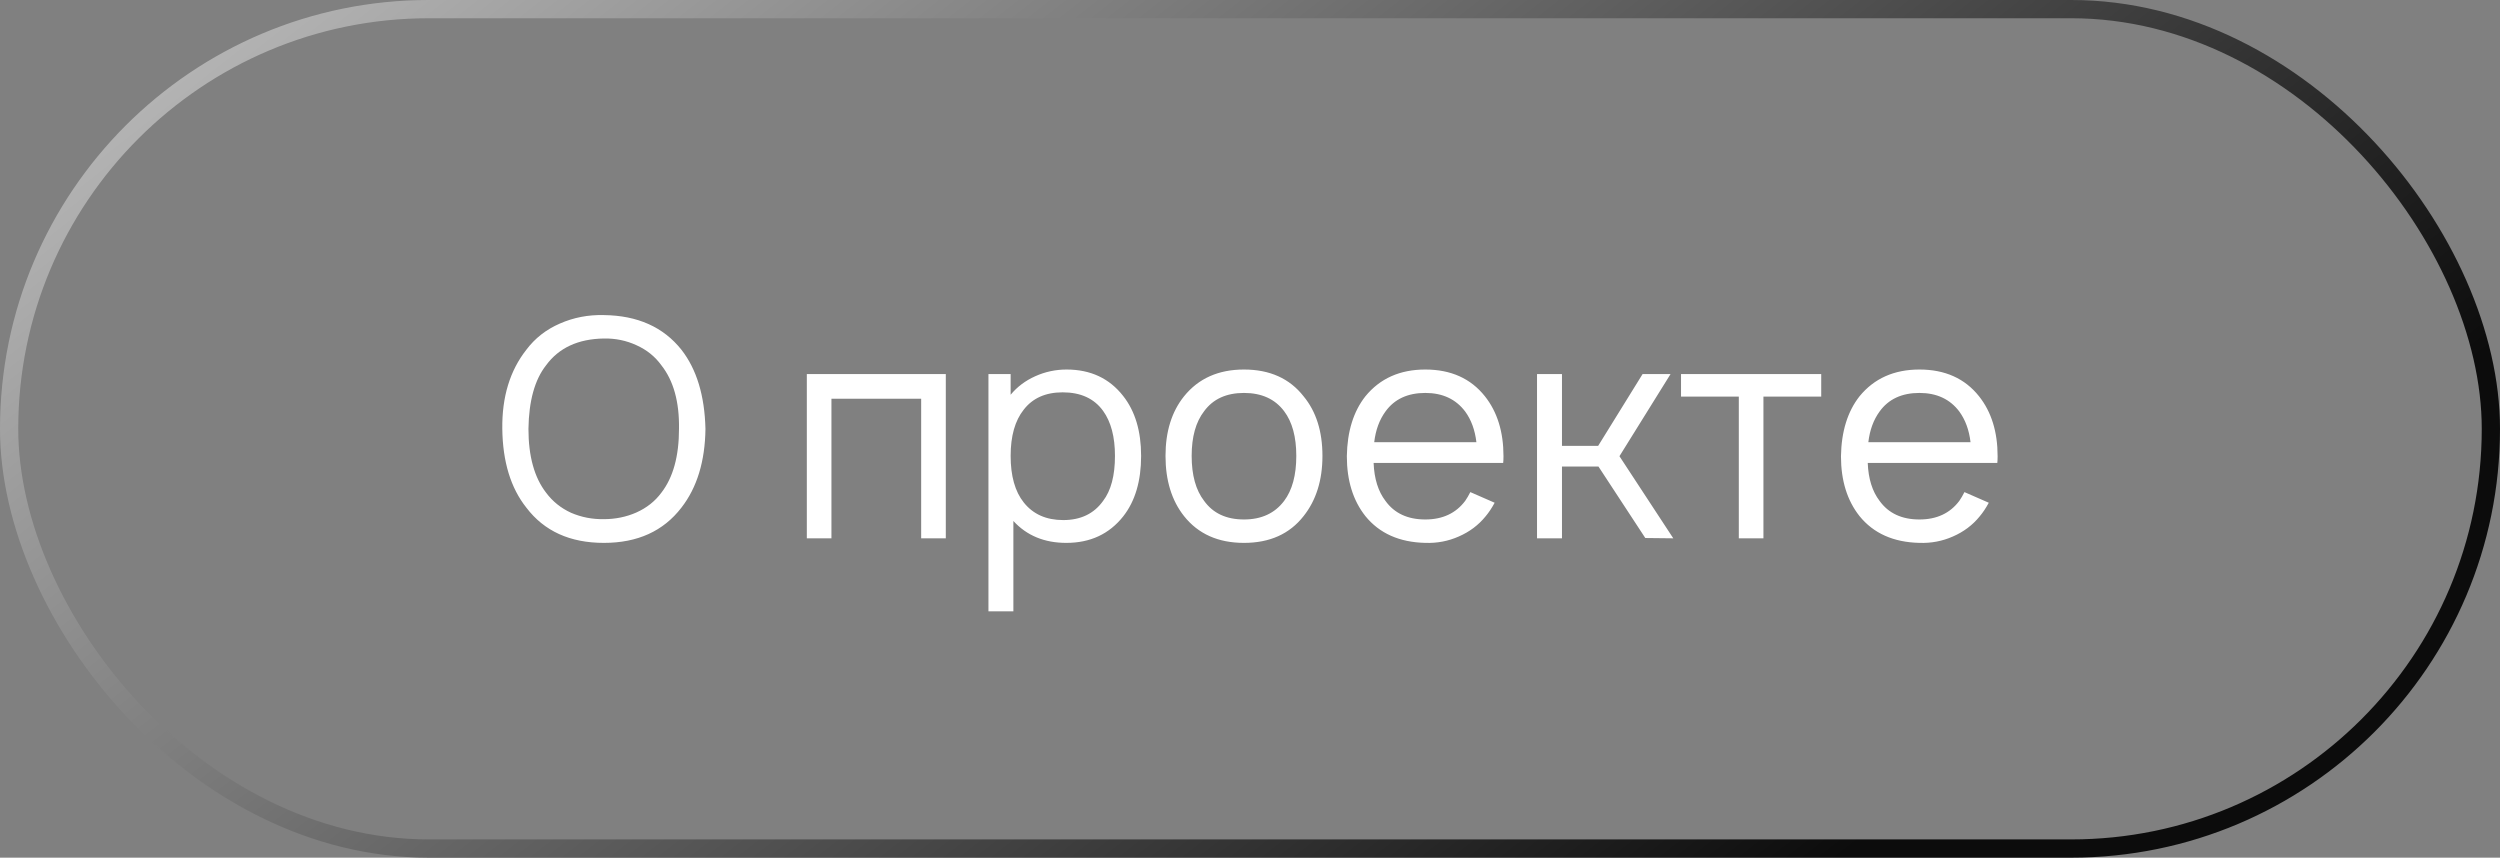 <?xml version="1.0" encoding="UTF-8"?> <svg xmlns="http://www.w3.org/2000/svg" width="137" height="47" viewBox="0 0 137 47" fill="none"><rect x="0" y="0" width="137" height="47" fill="#808080" stroke="none"/> <rect x="0.5" y="0.5" width="136" height="46" rx="23" stroke="url(#paint0_linear_249_794)"></rect> <path d="M33.093 29.75C31.237 29.75 29.82 29.106 28.843 27.817C27.987 26.739 27.548 25.3 27.526 23.5C27.504 21.756 27.943 20.311 28.843 19.167C29.32 18.533 29.932 18.056 30.676 17.733C31.432 17.4 32.237 17.244 33.093 17.267C34.937 17.289 36.354 17.922 37.343 19.167C38.176 20.233 38.615 21.678 38.659 23.5C38.637 25.278 38.198 26.717 37.343 27.817C36.354 29.106 34.937 29.75 33.093 29.75ZM33.093 28.45C33.726 28.45 34.321 28.328 34.876 28.083C35.443 27.828 35.898 27.467 36.243 27C36.887 26.167 37.209 25 37.209 23.5C37.232 22.022 36.909 20.861 36.243 20.017C35.898 19.539 35.443 19.172 34.876 18.917C34.321 18.661 33.726 18.539 33.093 18.55C31.682 18.572 30.626 19.061 29.926 20.017C29.304 20.806 28.982 21.967 28.959 23.5C28.959 25 29.282 26.167 29.926 27C30.282 27.478 30.737 27.844 31.293 28.1C31.859 28.344 32.459 28.461 33.093 28.45ZM51.83 20.5V29.5H50.48V21.85H45.563V29.5H44.214V20.5H51.83ZM61.55 21.7C62.206 22.533 62.533 23.628 62.533 24.983C62.533 26.361 62.206 27.467 61.55 28.3C60.783 29.267 59.744 29.75 58.433 29.75C57.233 29.75 56.267 29.35 55.533 28.55V33.5H54.167V20.5H55.383V21.633C55.739 21.2 56.189 20.861 56.733 20.617C57.278 20.372 57.85 20.25 58.45 20.25C59.761 20.25 60.794 20.733 61.55 21.7ZM60.45 27.45C60.883 26.883 61.1 26.061 61.1 24.983C61.1 23.939 60.883 23.117 60.45 22.517C59.961 21.839 59.222 21.5 58.233 21.5C57.3 21.5 56.589 21.817 56.1 22.45C55.622 23.05 55.383 23.894 55.383 24.983C55.383 26.083 55.622 26.933 56.1 27.533C56.611 28.178 57.333 28.5 58.267 28.5C59.222 28.5 59.95 28.15 60.45 27.45ZM71.436 28.283C70.67 29.261 69.581 29.75 68.17 29.75C66.759 29.75 65.664 29.261 64.886 28.283C64.209 27.428 63.87 26.328 63.87 24.983C63.87 23.65 64.209 22.561 64.886 21.717C65.675 20.739 66.77 20.25 68.17 20.25C69.581 20.25 70.67 20.739 71.436 21.717C72.125 22.55 72.47 23.639 72.47 24.983C72.47 26.317 72.125 27.417 71.436 28.283ZM70.37 27.45C70.814 26.861 71.037 26.039 71.037 24.983C71.037 23.939 70.814 23.122 70.37 22.533C69.87 21.867 69.136 21.533 68.17 21.533C67.203 21.533 66.475 21.867 65.987 22.533C65.531 23.122 65.303 23.939 65.303 24.983C65.303 26.039 65.531 26.861 65.987 27.45C66.475 28.128 67.203 28.467 68.17 28.467C69.125 28.467 69.859 28.128 70.37 27.45ZM75.274 25.367C75.307 26.233 75.524 26.928 75.924 27.45C76.413 28.128 77.141 28.467 78.107 28.467C79.052 28.467 79.779 28.128 80.291 27.45C80.391 27.306 80.485 27.144 80.574 26.967L81.907 27.55C81.752 27.839 81.585 28.089 81.407 28.3C81.018 28.778 80.529 29.144 79.941 29.4C79.363 29.656 78.752 29.772 78.107 29.75C76.685 29.717 75.591 29.228 74.824 28.283C74.146 27.428 73.807 26.333 73.807 25C73.829 23.644 74.168 22.55 74.824 21.717C75.624 20.739 76.718 20.25 78.107 20.25C79.507 20.25 80.596 20.739 81.374 21.717C82.052 22.572 82.391 23.667 82.391 25C82.391 25.167 82.385 25.289 82.374 25.367H75.274ZM78.107 21.533C77.141 21.533 76.413 21.872 75.924 22.55C75.591 23.006 75.385 23.567 75.307 24.233H80.907C80.829 23.567 80.624 23.006 80.291 22.55C79.779 21.872 79.052 21.533 78.107 21.533ZM91.546 20.5L88.746 25L91.696 29.5L90.162 29.483L87.596 25.567H85.596V29.5H84.229V20.5H85.596V24.433H87.579L90.013 20.5H91.546ZM99.803 20.5V21.733H96.636V29.5H95.287V21.733H92.12V20.5H99.803ZM102.352 25.367C102.385 26.233 102.602 26.928 103.002 27.45C103.491 28.128 104.219 28.467 105.185 28.467C106.13 28.467 106.858 28.128 107.369 27.45C107.469 27.306 107.563 27.144 107.652 26.967L108.985 27.55C108.83 27.839 108.663 28.089 108.485 28.3C108.097 28.778 107.608 29.144 107.019 29.4C106.441 29.656 105.83 29.772 105.185 29.75C103.763 29.717 102.669 29.228 101.902 28.283C101.224 27.428 100.885 26.333 100.885 25C100.908 23.644 101.247 22.55 101.902 21.717C102.702 20.739 103.797 20.25 105.185 20.25C106.585 20.25 107.674 20.739 108.452 21.717C109.13 22.572 109.469 23.667 109.469 25C109.469 25.167 109.463 25.289 109.452 25.367H102.352ZM105.185 21.533C104.219 21.533 103.491 21.872 103.002 22.55C102.669 23.006 102.463 23.567 102.385 24.233H107.985C107.908 23.567 107.702 23.006 107.369 22.55C106.858 21.872 106.13 21.533 105.185 21.533Z" fill="white"></path> <defs> <linearGradient id="paint0_linear_249_794" x1="53.123" y1="-36.5" x2="111.869" y2="38.378" gradientUnits="userSpaceOnUse"> <stop stop-color="#BDBDBD"></stop> <stop offset="1" stop-color="#0C0C0C"></stop> </linearGradient> </defs> </svg> 